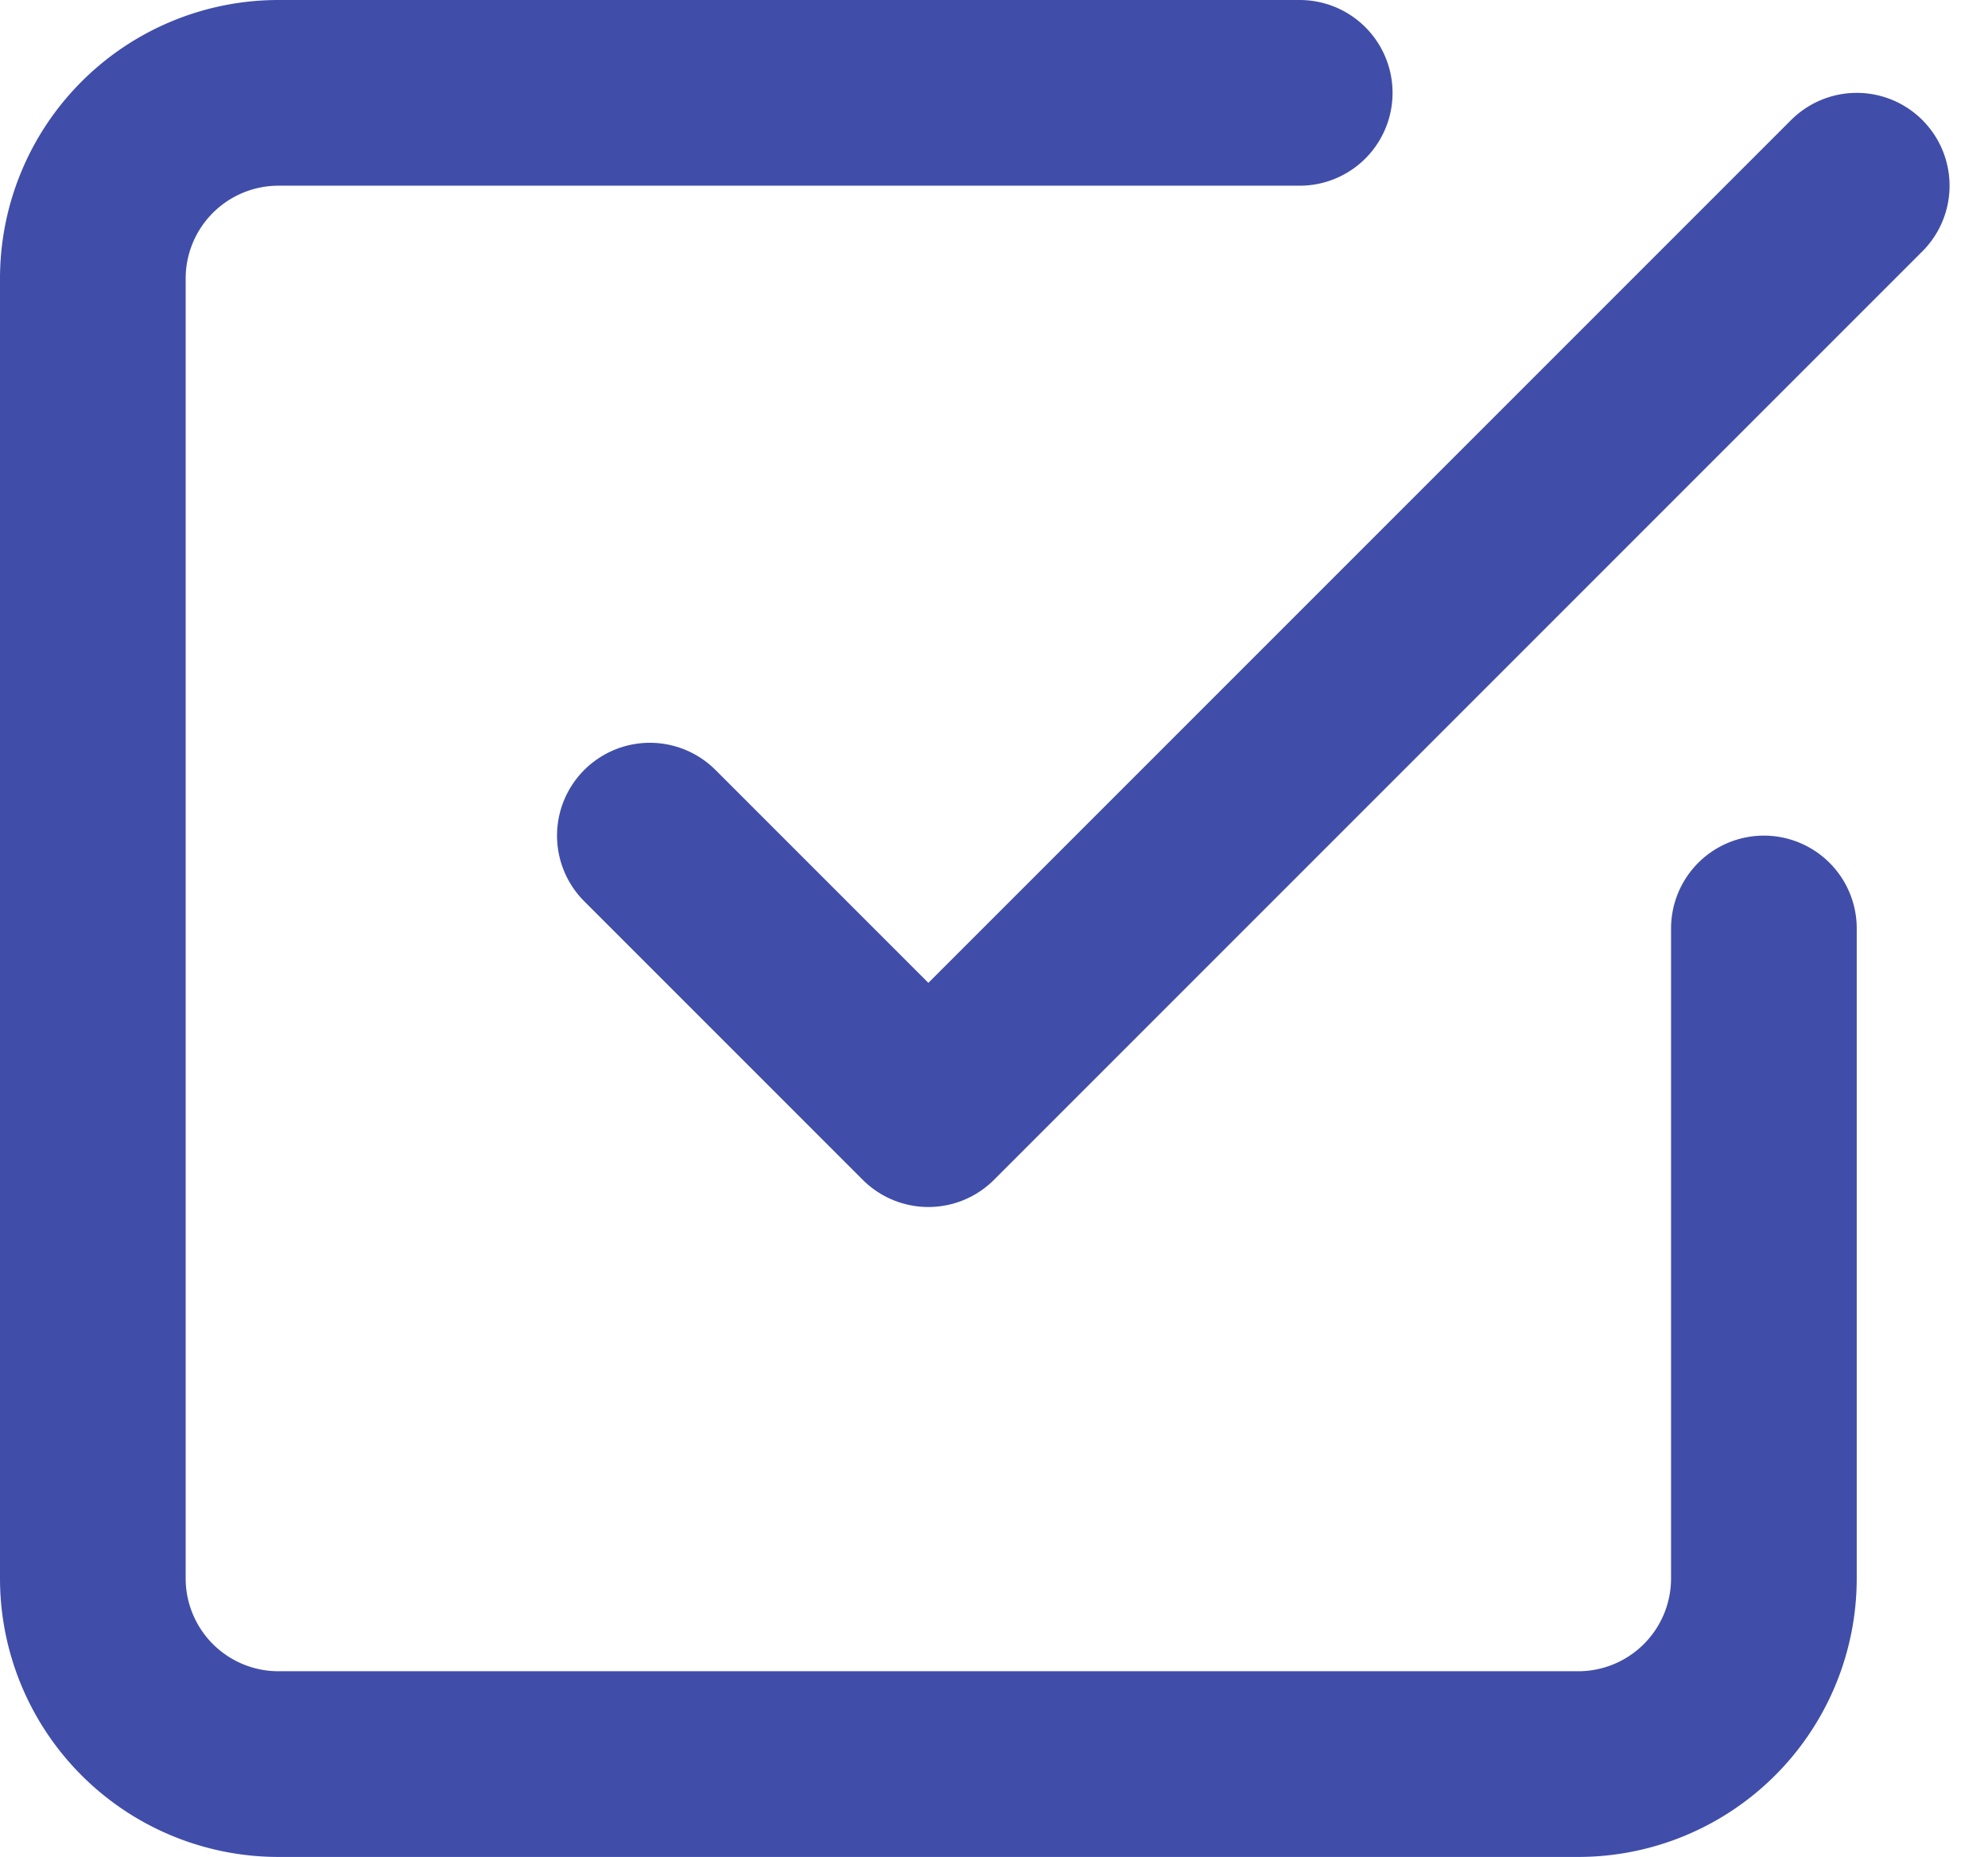<svg xmlns="http://www.w3.org/2000/svg" width="32.121" height="30" viewBox="0 0 32.121 30">
  <g id="Icon_feather-check-square" data-name="Icon feather-check-square" transform="translate(-3 -3)">
    <path id="Path_3320" data-name="Path 3320" d="M13.5,16.5,18,21,33,6" fill="none" stroke="#404ea9" stroke-linecap="round" stroke-linejoin="round" stroke-width="3"/>
    <path id="Path_3321" data-name="Path 3321" d="M31.5,18V28.5a3,3,0,0,1-3,3H7.5a3,3,0,0,1-3-3V7.5a3,3,0,0,1,3-3H24" fill="none" stroke="#404ea9" stroke-linecap="round" stroke-linejoin="round" stroke-width="3"/>
  </g>
</svg>
